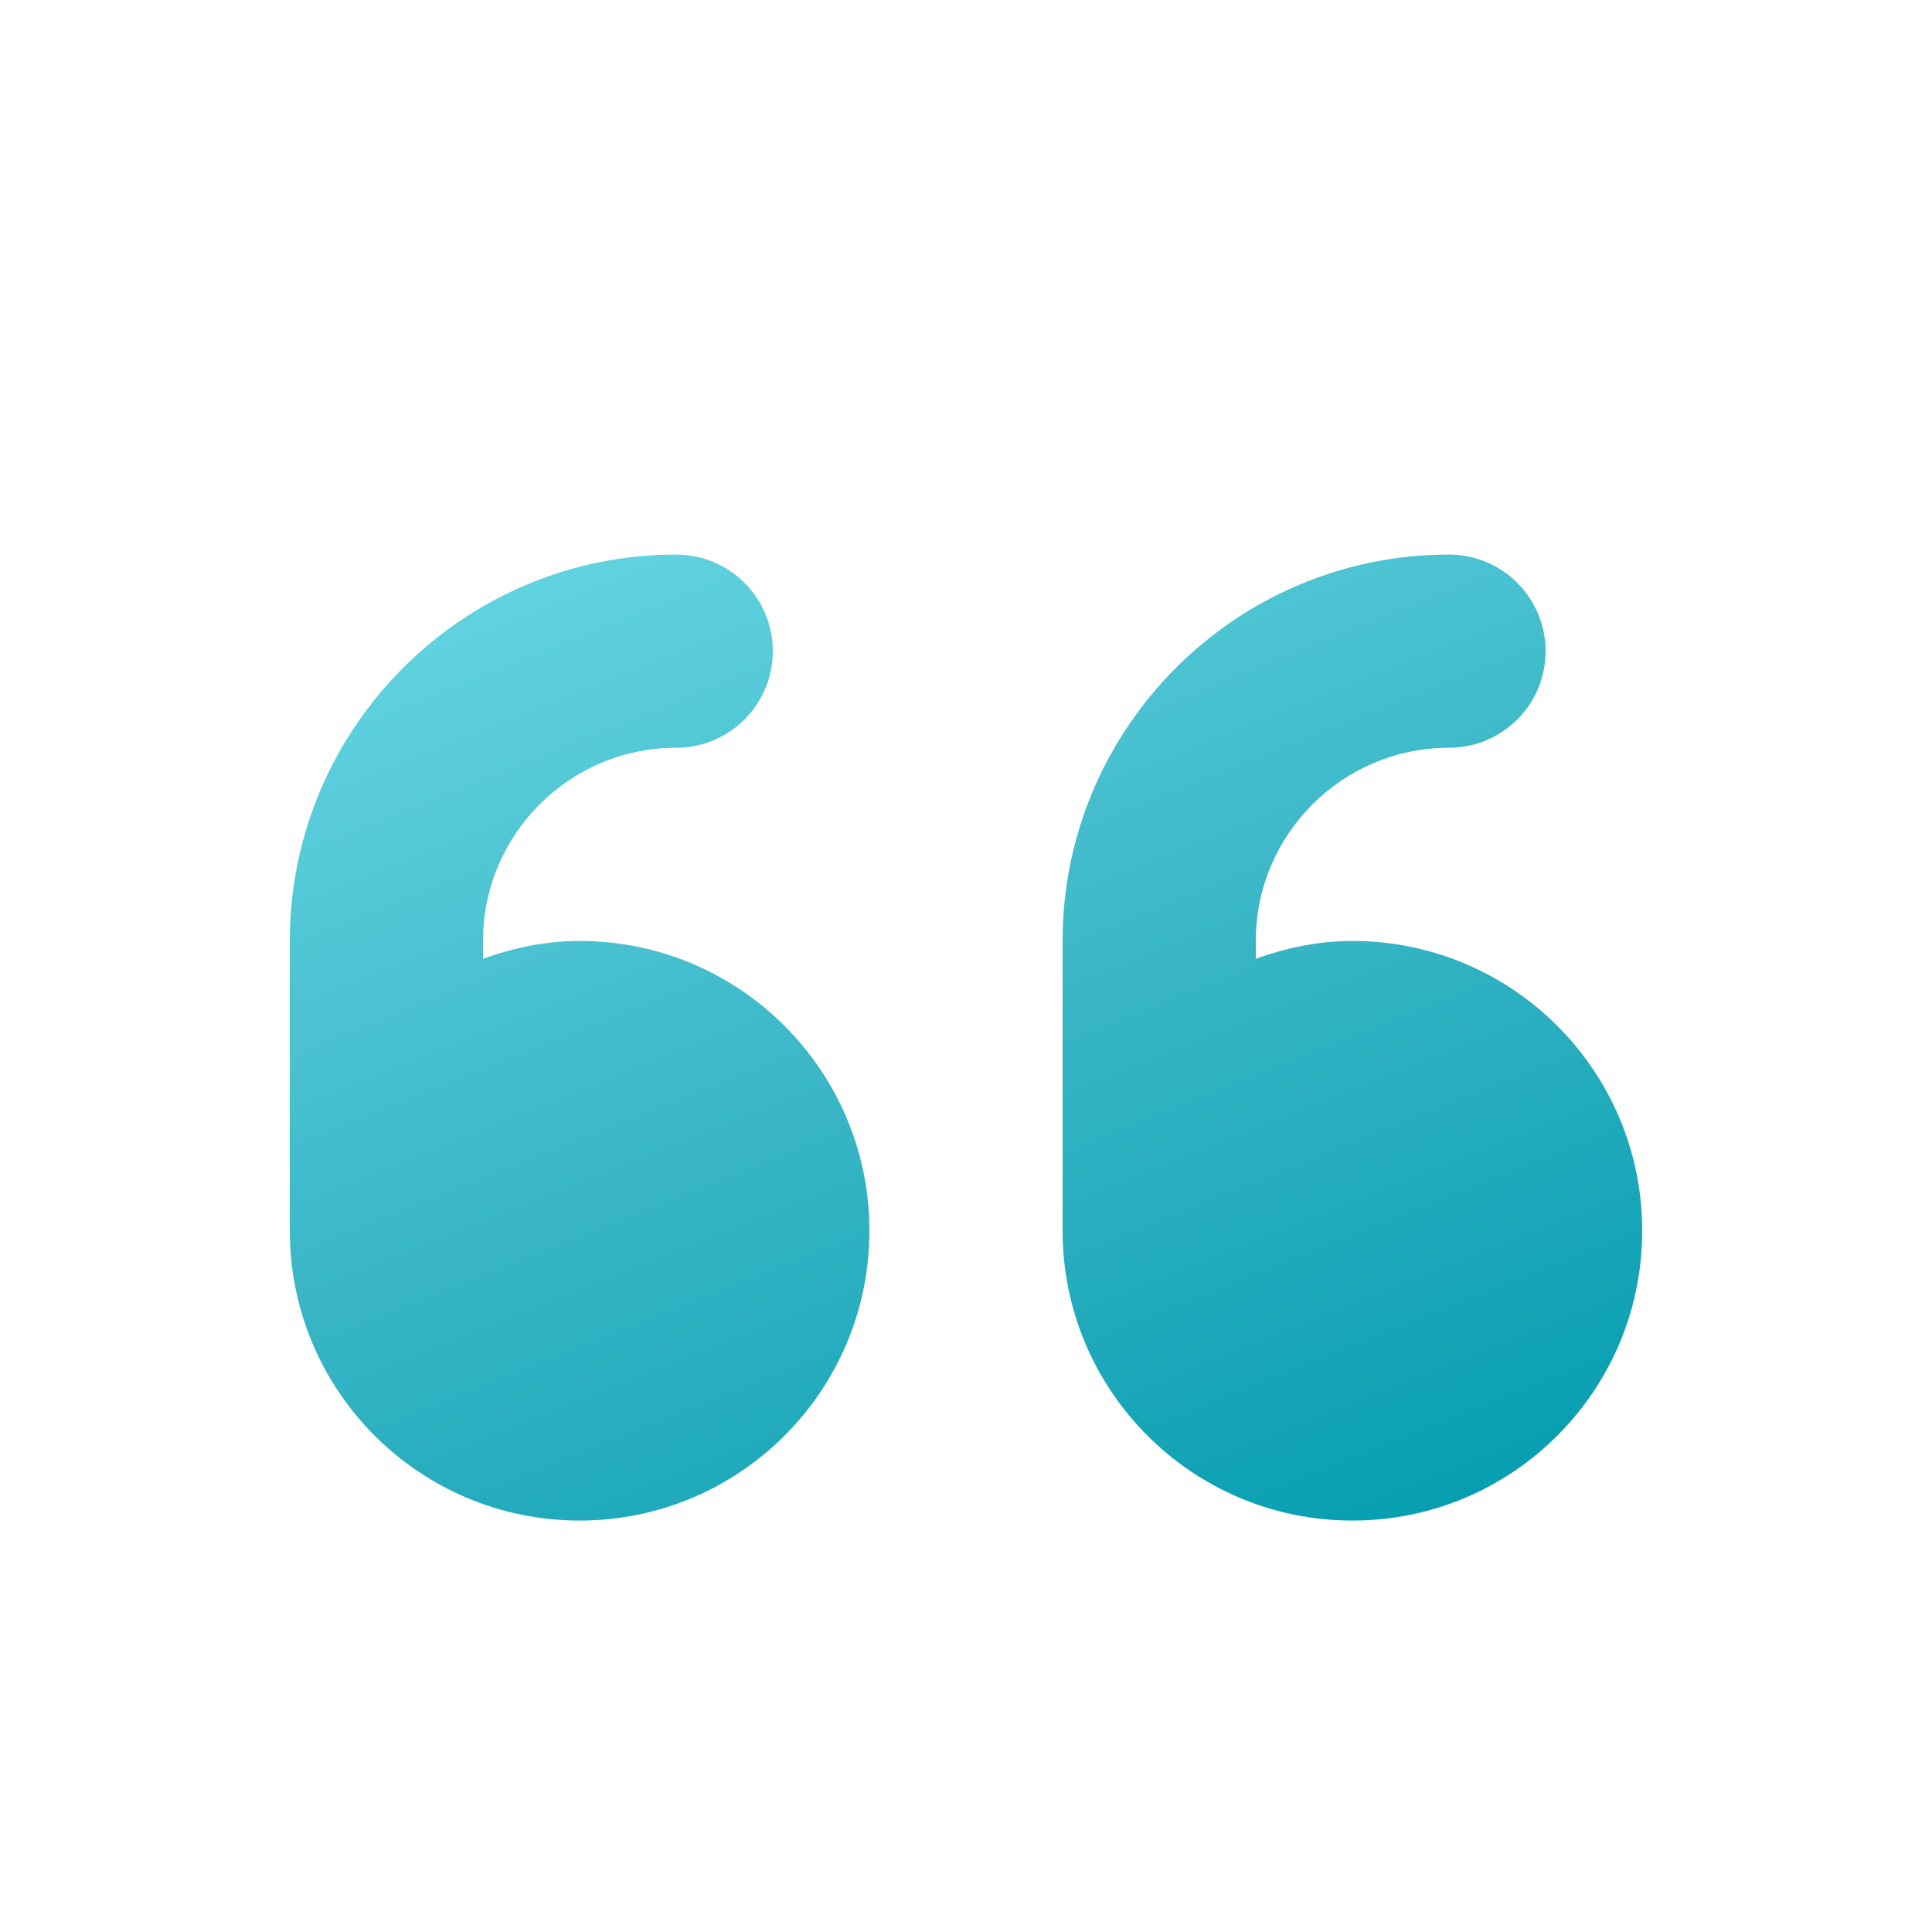 <svg width="54" height="54" viewBox="0 0 54 54" fill="none" xmlns="http://www.w3.org/2000/svg">
<g filter="url(#filter0_d_7260_1889)">
<g filter="url(#filter1_d_7260_1889)">
<path d="M16.2 24.3C15.248 24.3 14.348 24.494 13.5 24.798V24.3C13.5 21.322 15.921 18.9 18.9 18.9C20.391 18.9 21.6 17.691 21.6 16.2C21.6 14.709 20.393 13.5 18.9 13.5C12.945 13.5 8.1 18.343 8.1 24.3V32.4C8.1 36.874 11.726 40.5 16.2 40.5C20.674 40.5 24.3 36.874 24.3 32.4C24.3 27.926 20.672 24.3 16.2 24.3ZM37.8 24.3C36.848 24.3 35.948 24.494 35.1 24.796V24.3C35.1 21.322 37.522 18.9 40.5 18.9C41.991 18.9 43.2 17.691 43.2 16.2C43.2 14.709 41.991 13.5 40.5 13.5C34.545 13.5 29.7 18.345 29.7 24.3V32.4C29.7 36.874 33.326 40.5 37.8 40.5C42.273 40.5 45.9 36.874 45.9 32.4C45.9 27.926 42.272 24.3 37.8 24.3Z" fill="url(#paint0_linear_7260_1889)"/>
</g>
</g>
<defs>
<filter id="filter0_d_7260_1889" x="-2" y="-1" width="58" height="58" filterUnits="userSpaceOnUse" color-interpolation-filters="sRGB">
<feFlood flood-opacity="0" result="BackgroundImageFix"/>
<feColorMatrix in="SourceAlpha" type="matrix" values="0 0 0 0 0 0 0 0 0 0 0 0 0 0 0 0 0 0 127 0" result="hardAlpha"/>
<feOffset dy="1"/>
<feGaussianBlur stdDeviation="1"/>
<feColorMatrix type="matrix" values="0 0 0 0 0 0 0 0 0 0.073 0 0 0 0 0.338 0 0 0 0.06 0"/>
<feBlend mode="normal" in2="BackgroundImageFix" result="effect1_dropShadow_7260_1889"/>
<feBlend mode="normal" in="SourceGraphic" in2="effect1_dropShadow_7260_1889" result="shape"/>
</filter>
<filter id="filter1_d_7260_1889" x="6.1" y="12.5" width="41.8" height="31" filterUnits="userSpaceOnUse" color-interpolation-filters="sRGB">
<feFlood flood-opacity="0" result="BackgroundImageFix"/>
<feColorMatrix in="SourceAlpha" type="matrix" values="0 0 0 0 0 0 0 0 0 0 0 0 0 0 0 0 0 0 127 0" result="hardAlpha"/>
<feOffset dy="1"/>
<feGaussianBlur stdDeviation="1"/>
<feComposite in2="hardAlpha" operator="out"/>
<feColorMatrix type="matrix" values="0 0 0 0 0.652 0 0 0 0 0.652 0 0 0 0 0.652 0 0 0 0.25 0"/>
<feBlend mode="normal" in2="BackgroundImageFix" result="effect1_dropShadow_7260_1889"/>
<feBlend mode="normal" in="SourceGraphic" in2="effect1_dropShadow_7260_1889" result="shape"/>
</filter>
<linearGradient id="paint0_linear_7260_1889" x1="8.1" y1="13.5" x2="22.694" y2="49.824" gradientUnits="userSpaceOnUse">
<stop stop-color="#69D8E5"/>
<stop offset="0.5" stop-color="#39B6C6"/>
<stop offset="1" stop-color="#009BAE"/>
</linearGradient>
</defs>
</svg>
